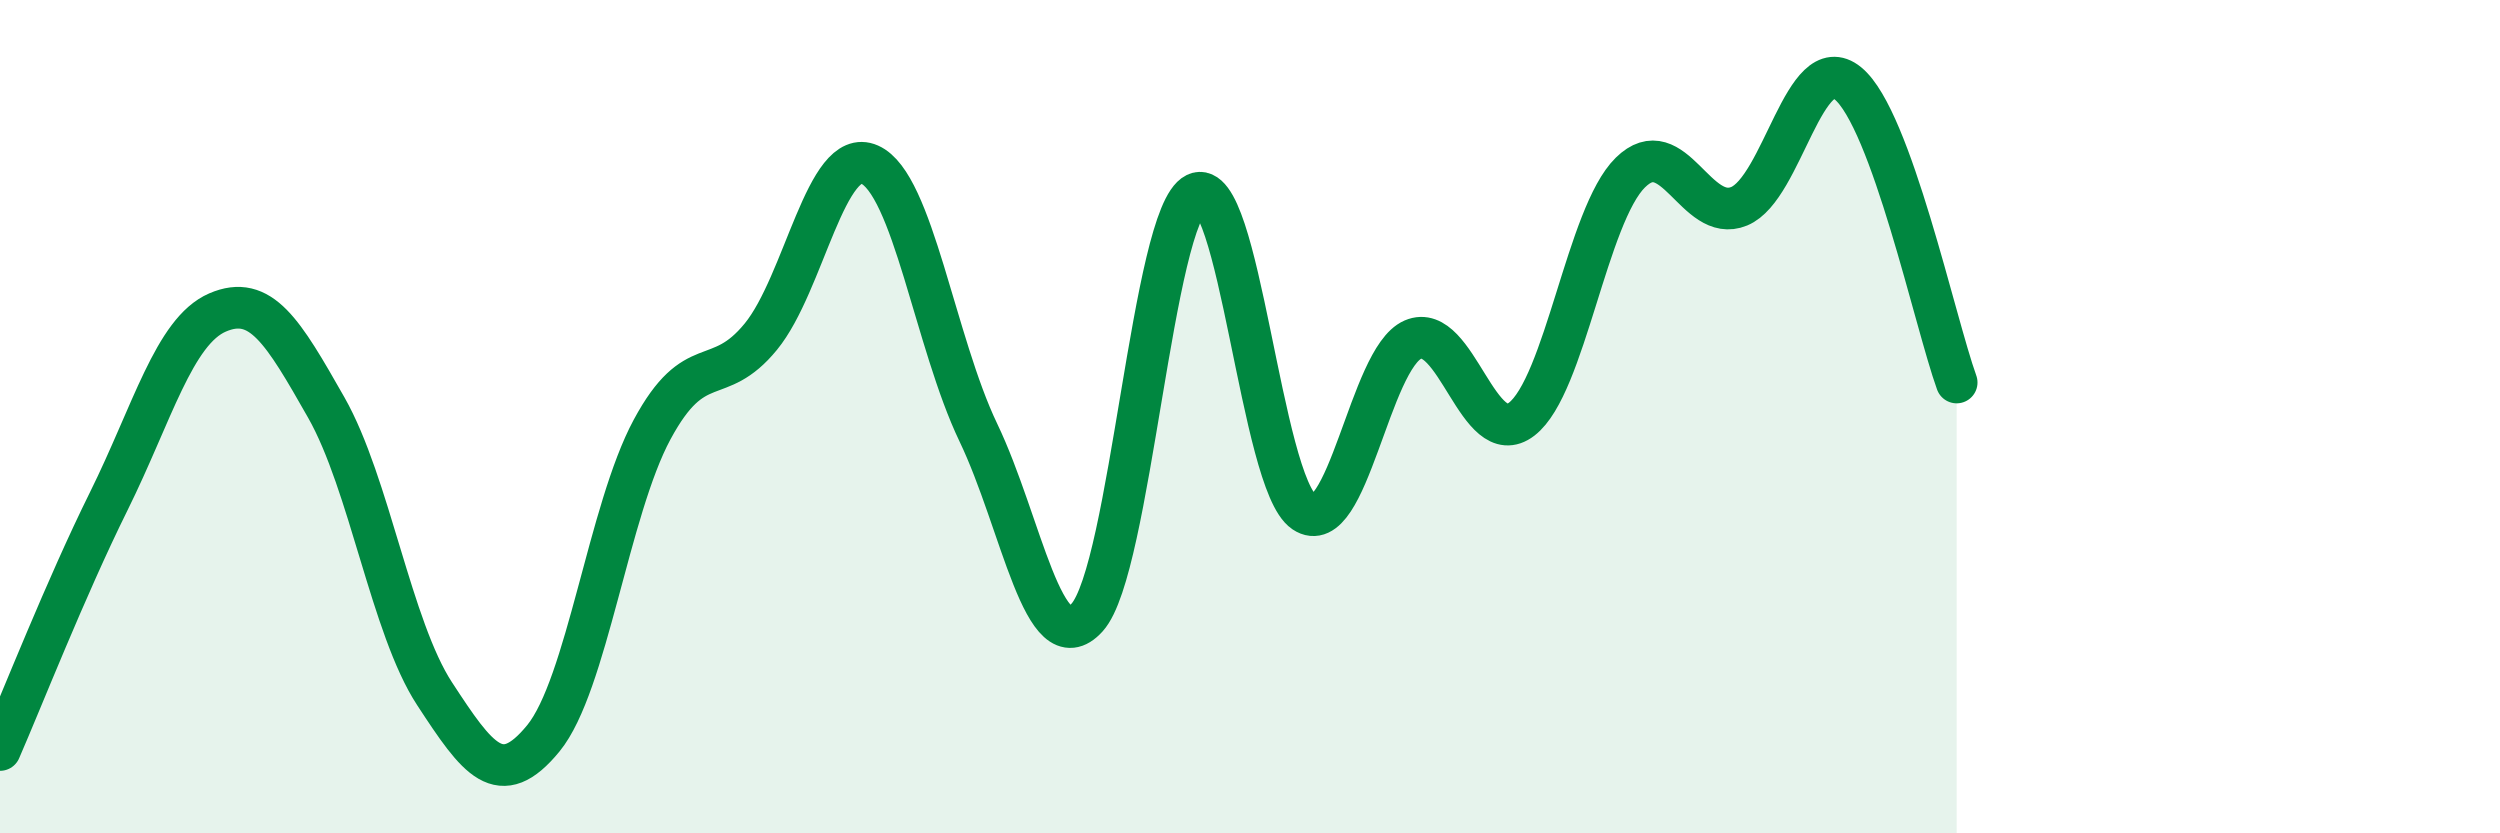 
    <svg width="60" height="20" viewBox="0 0 60 20" xmlns="http://www.w3.org/2000/svg">
      <path
        d="M 0,18 C 0.52,16.81 1.57,14.13 2.61,12.03 C 3.65,9.93 4.18,7.95 5.22,7.5 C 6.26,7.05 6.79,7.95 7.83,9.78 C 8.87,11.61 9.39,15.06 10.43,16.65 C 11.47,18.24 12,18.99 13.04,17.72 C 14.08,16.45 14.61,12.24 15.65,10.31 C 16.69,8.38 17.22,9.35 18.26,8.08 C 19.3,6.81 19.83,3.49 20.87,3.95 C 21.91,4.41 22.44,8.21 23.48,10.38 C 24.52,12.55 25.05,15.97 26.09,14.82 C 27.13,13.67 27.66,5.16 28.7,4.65 C 29.74,4.14 30.26,11.59 31.3,12.29 C 32.34,12.99 32.87,8.6 33.91,8.15 C 34.95,7.7 35.48,10.86 36.52,10.06 C 37.56,9.26 38.09,5.16 39.13,4.14 C 40.17,3.12 40.7,5.38 41.74,4.95 C 42.78,4.52 43.31,1.15 44.35,2 C 45.39,2.85 46.44,7.74 46.96,9.18L46.96 20L0 20Z"
        fill="#008740"
        opacity="0.1"
        stroke-linecap="round"
        stroke-linejoin="round"
      />
      <path
        d="M 0,18 C 0.52,16.81 1.57,14.13 2.61,12.03 C 3.65,9.93 4.18,7.95 5.22,7.5 C 6.26,7.05 6.79,7.95 7.83,9.78 C 8.87,11.61 9.39,15.06 10.43,16.65 C 11.47,18.24 12,18.99 13.04,17.72 C 14.08,16.45 14.61,12.24 15.65,10.31 C 16.69,8.38 17.22,9.35 18.26,8.08 C 19.3,6.81 19.83,3.49 20.87,3.95 C 21.91,4.41 22.44,8.21 23.48,10.38 C 24.52,12.55 25.05,15.97 26.09,14.82 C 27.13,13.67 27.66,5.16 28.7,4.65 C 29.74,4.14 30.26,11.59 31.3,12.29 C 32.34,12.99 32.87,8.6 33.91,8.15 C 34.95,7.7 35.48,10.86 36.52,10.06 C 37.56,9.26 38.09,5.16 39.13,4.14 C 40.17,3.12 40.7,5.38 41.74,4.95 C 42.78,4.52 43.31,1.15 44.35,2 C 45.39,2.85 46.44,7.74 46.96,9.18"
        stroke="#008740"
        stroke-width="1"
        fill="none"
        stroke-linecap="round"
        stroke-linejoin="round"
      />
    </svg>
  